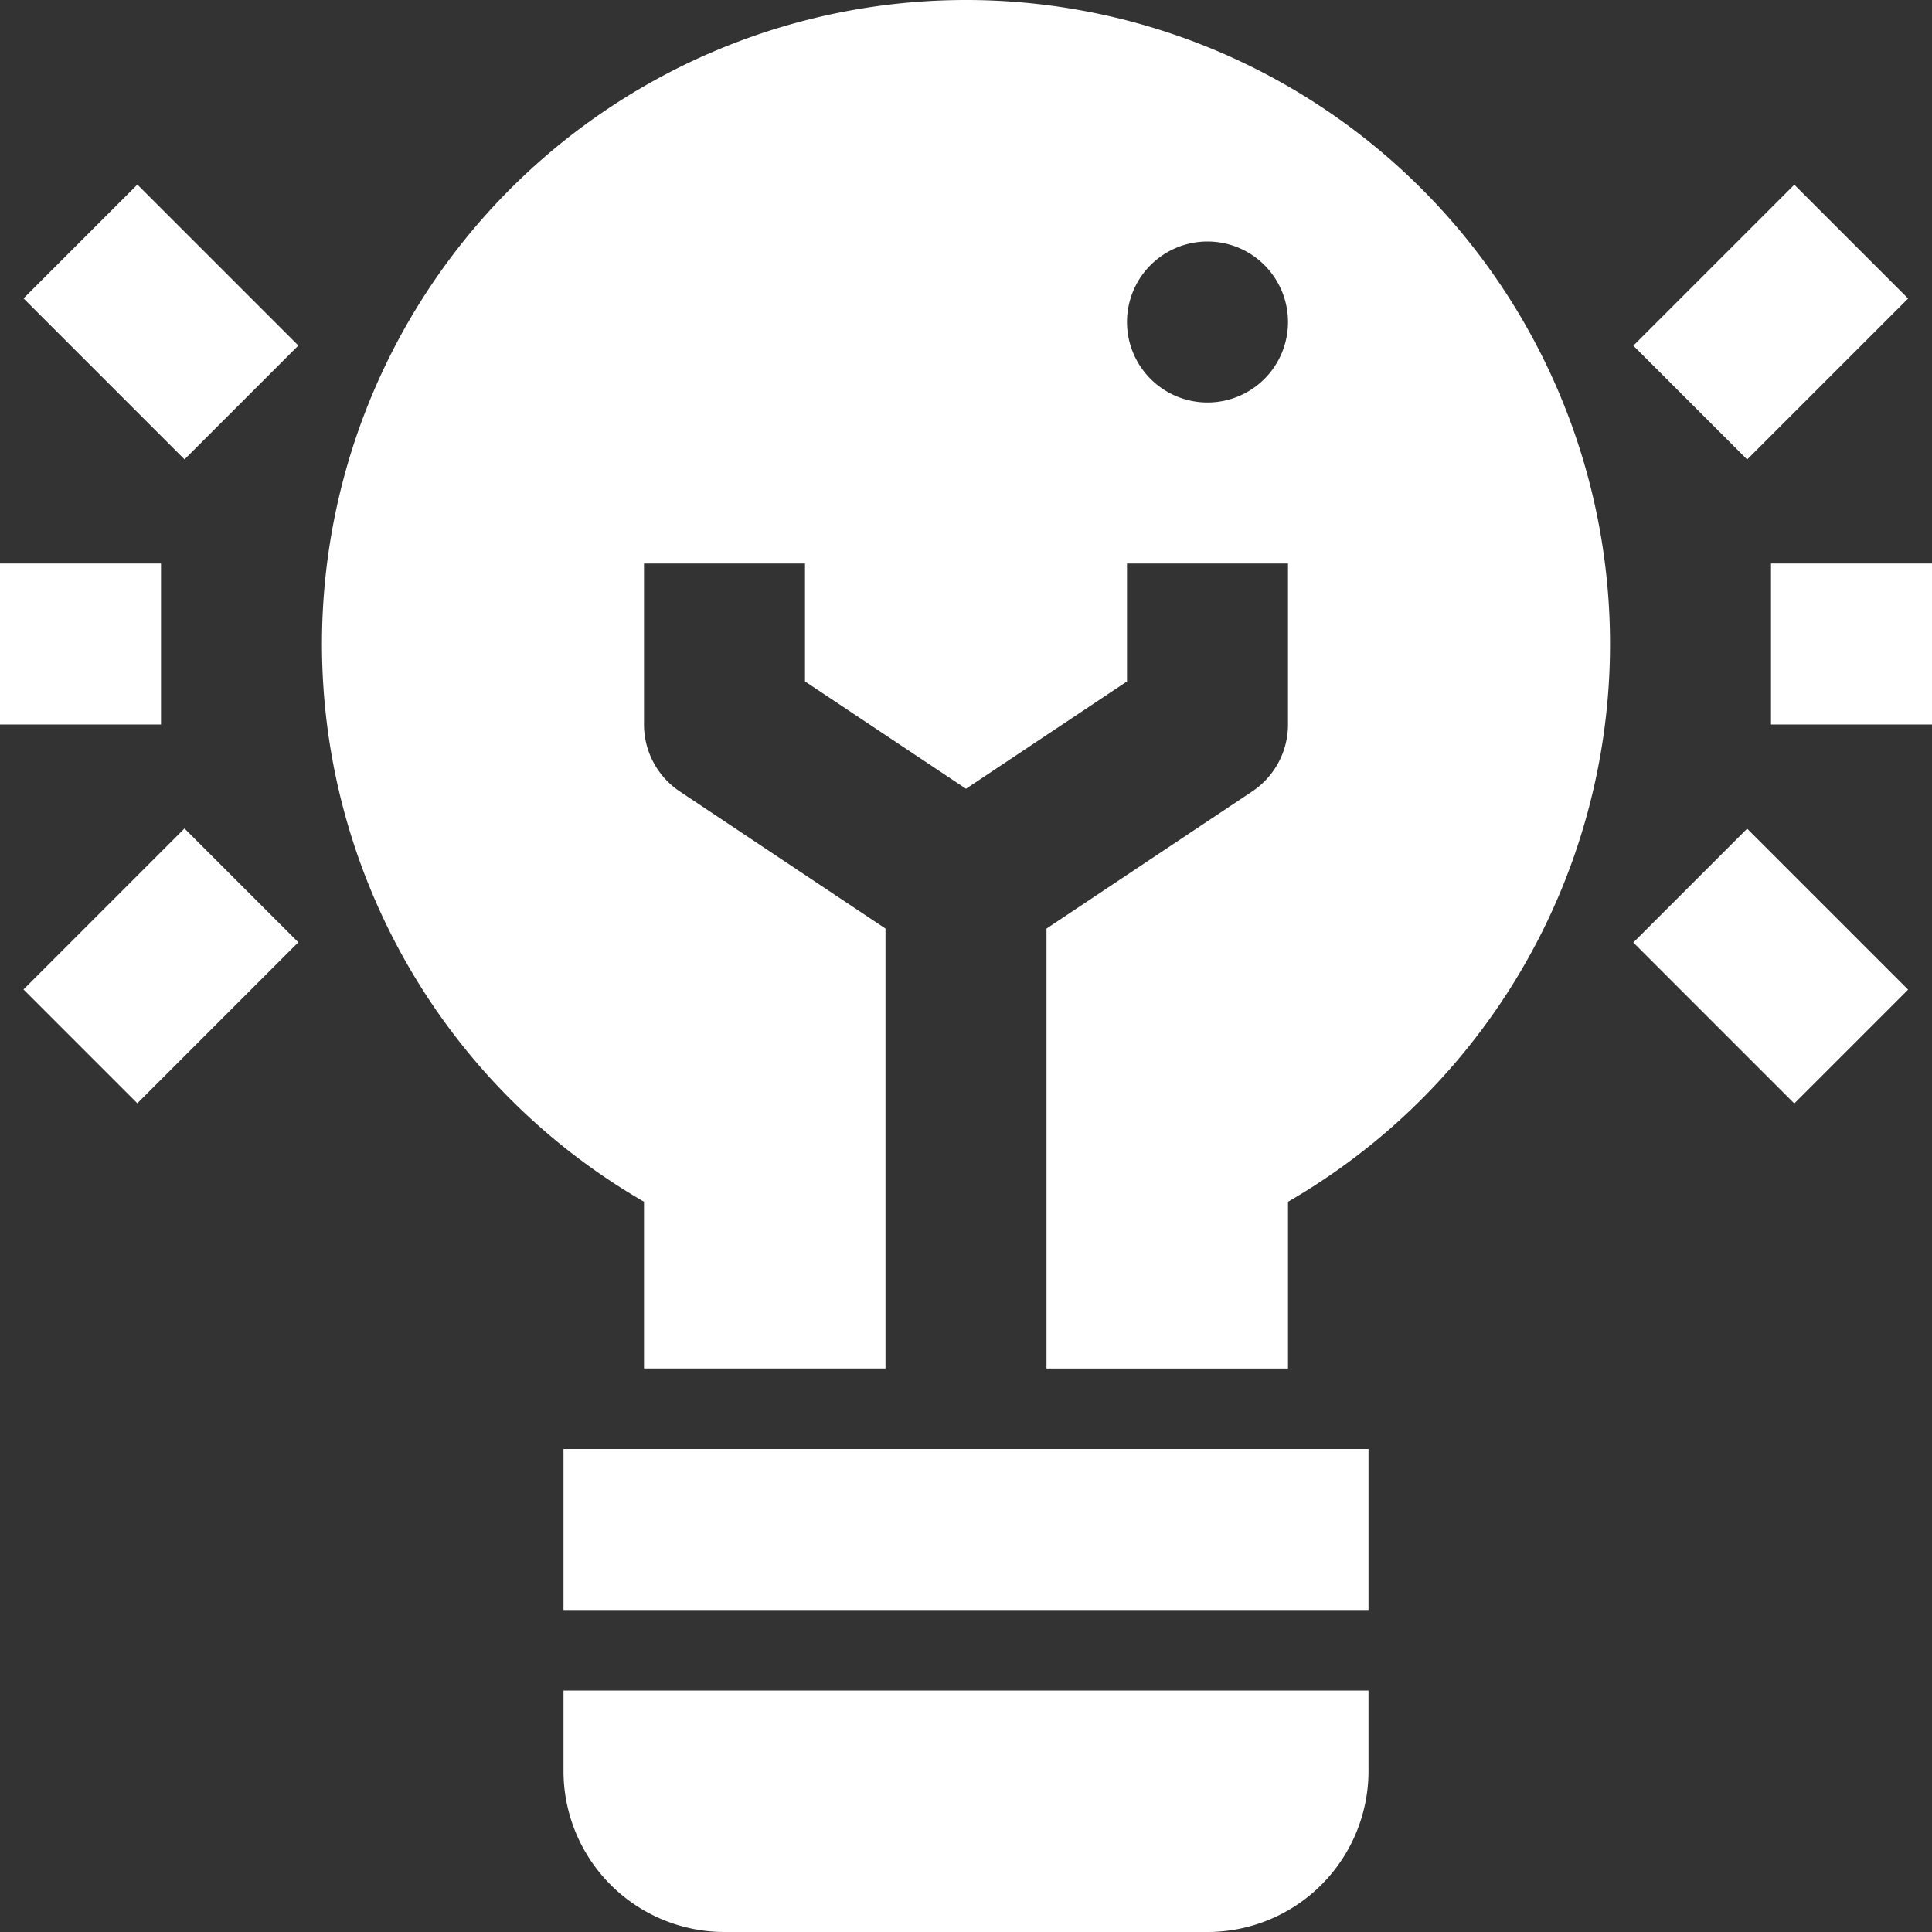 <?xml version="1.0"?>
<svg xmlns="http://www.w3.org/2000/svg" xmlns:xlink="http://www.w3.org/1999/xlink" xmlns:svgjs="http://svgjs.com/svgjs" version="1.1" width="512" height="512" x="0" y="0" viewBox="0 0 192 192" style="enable-background:new 0 0 512 512" xml:space="preserve" class=""><rect x="0" y="0" width="192" height="192" fill="#333333" stroke="none"/><g><g xmlns="http://www.w3.org/2000/svg" id="_27-creativity" data-name="27-creativity"><g id="Glyph"><path d="m56 176a16 16 0 0 0 16 16h48a16 16 0 0 0 16-16v-8h-80z" fill="#ffffff" data-original="#000000" style="" class=""/><path d="m56 144h80v16h-80z" fill="#ffffff" data-original="#000000" style="" class=""/><path d="m176 56h16v16h-16z" fill="#ffffff" data-original="#000000" style="" class=""/><path d="m164.686 24h22.627v16h-22.627z" transform="matrix(.707 -.707 .707 .707 28.917 133.817)" fill="#ffffff" data-original="#000000" style="" class=""/><path d="m168 84.686h16v22.627h-16z" transform="matrix(.707 -.707 .707 .707 -16.333 152.569)" fill="#ffffff" data-original="#000000" style="" class=""/><path d="m0 56h16v16h-16z" fill="#ffffff" data-original="#000000" style="" class=""/><path d="m8 20.686h16v22.627h-16z" transform="matrix(.707 -.707 .707 .707 -17.941 20.686)" fill="#ffffff" data-original="#000000" style="" class=""/><path d="m4.686 88h22.627v16h-22.627z" transform="matrix(.707 -.707 .707 .707 -63.194 39.428)" fill="#ffffff" data-original="#000000" style="" class=""/><path d="m96 0a64 64 0 0 0 -32 119.427v16.573h24v-43.719l-20.438-13.625a8 8 0 0 1 -3.562-6.656v-16h16v11.719l16 10.666 16-10.666v-11.719h16v16a8 8 0 0 1 -3.563 6.656l-20.437 13.625v43.719h24v-16.573a64 64 0 0 0 -32-119.427zm24 40a8 8 0 1 1 8-8 8 8 0 0 1 -8 8z" fill="#ffffff" data-original="#000000" style="" class=""/></g></g></g></svg>
